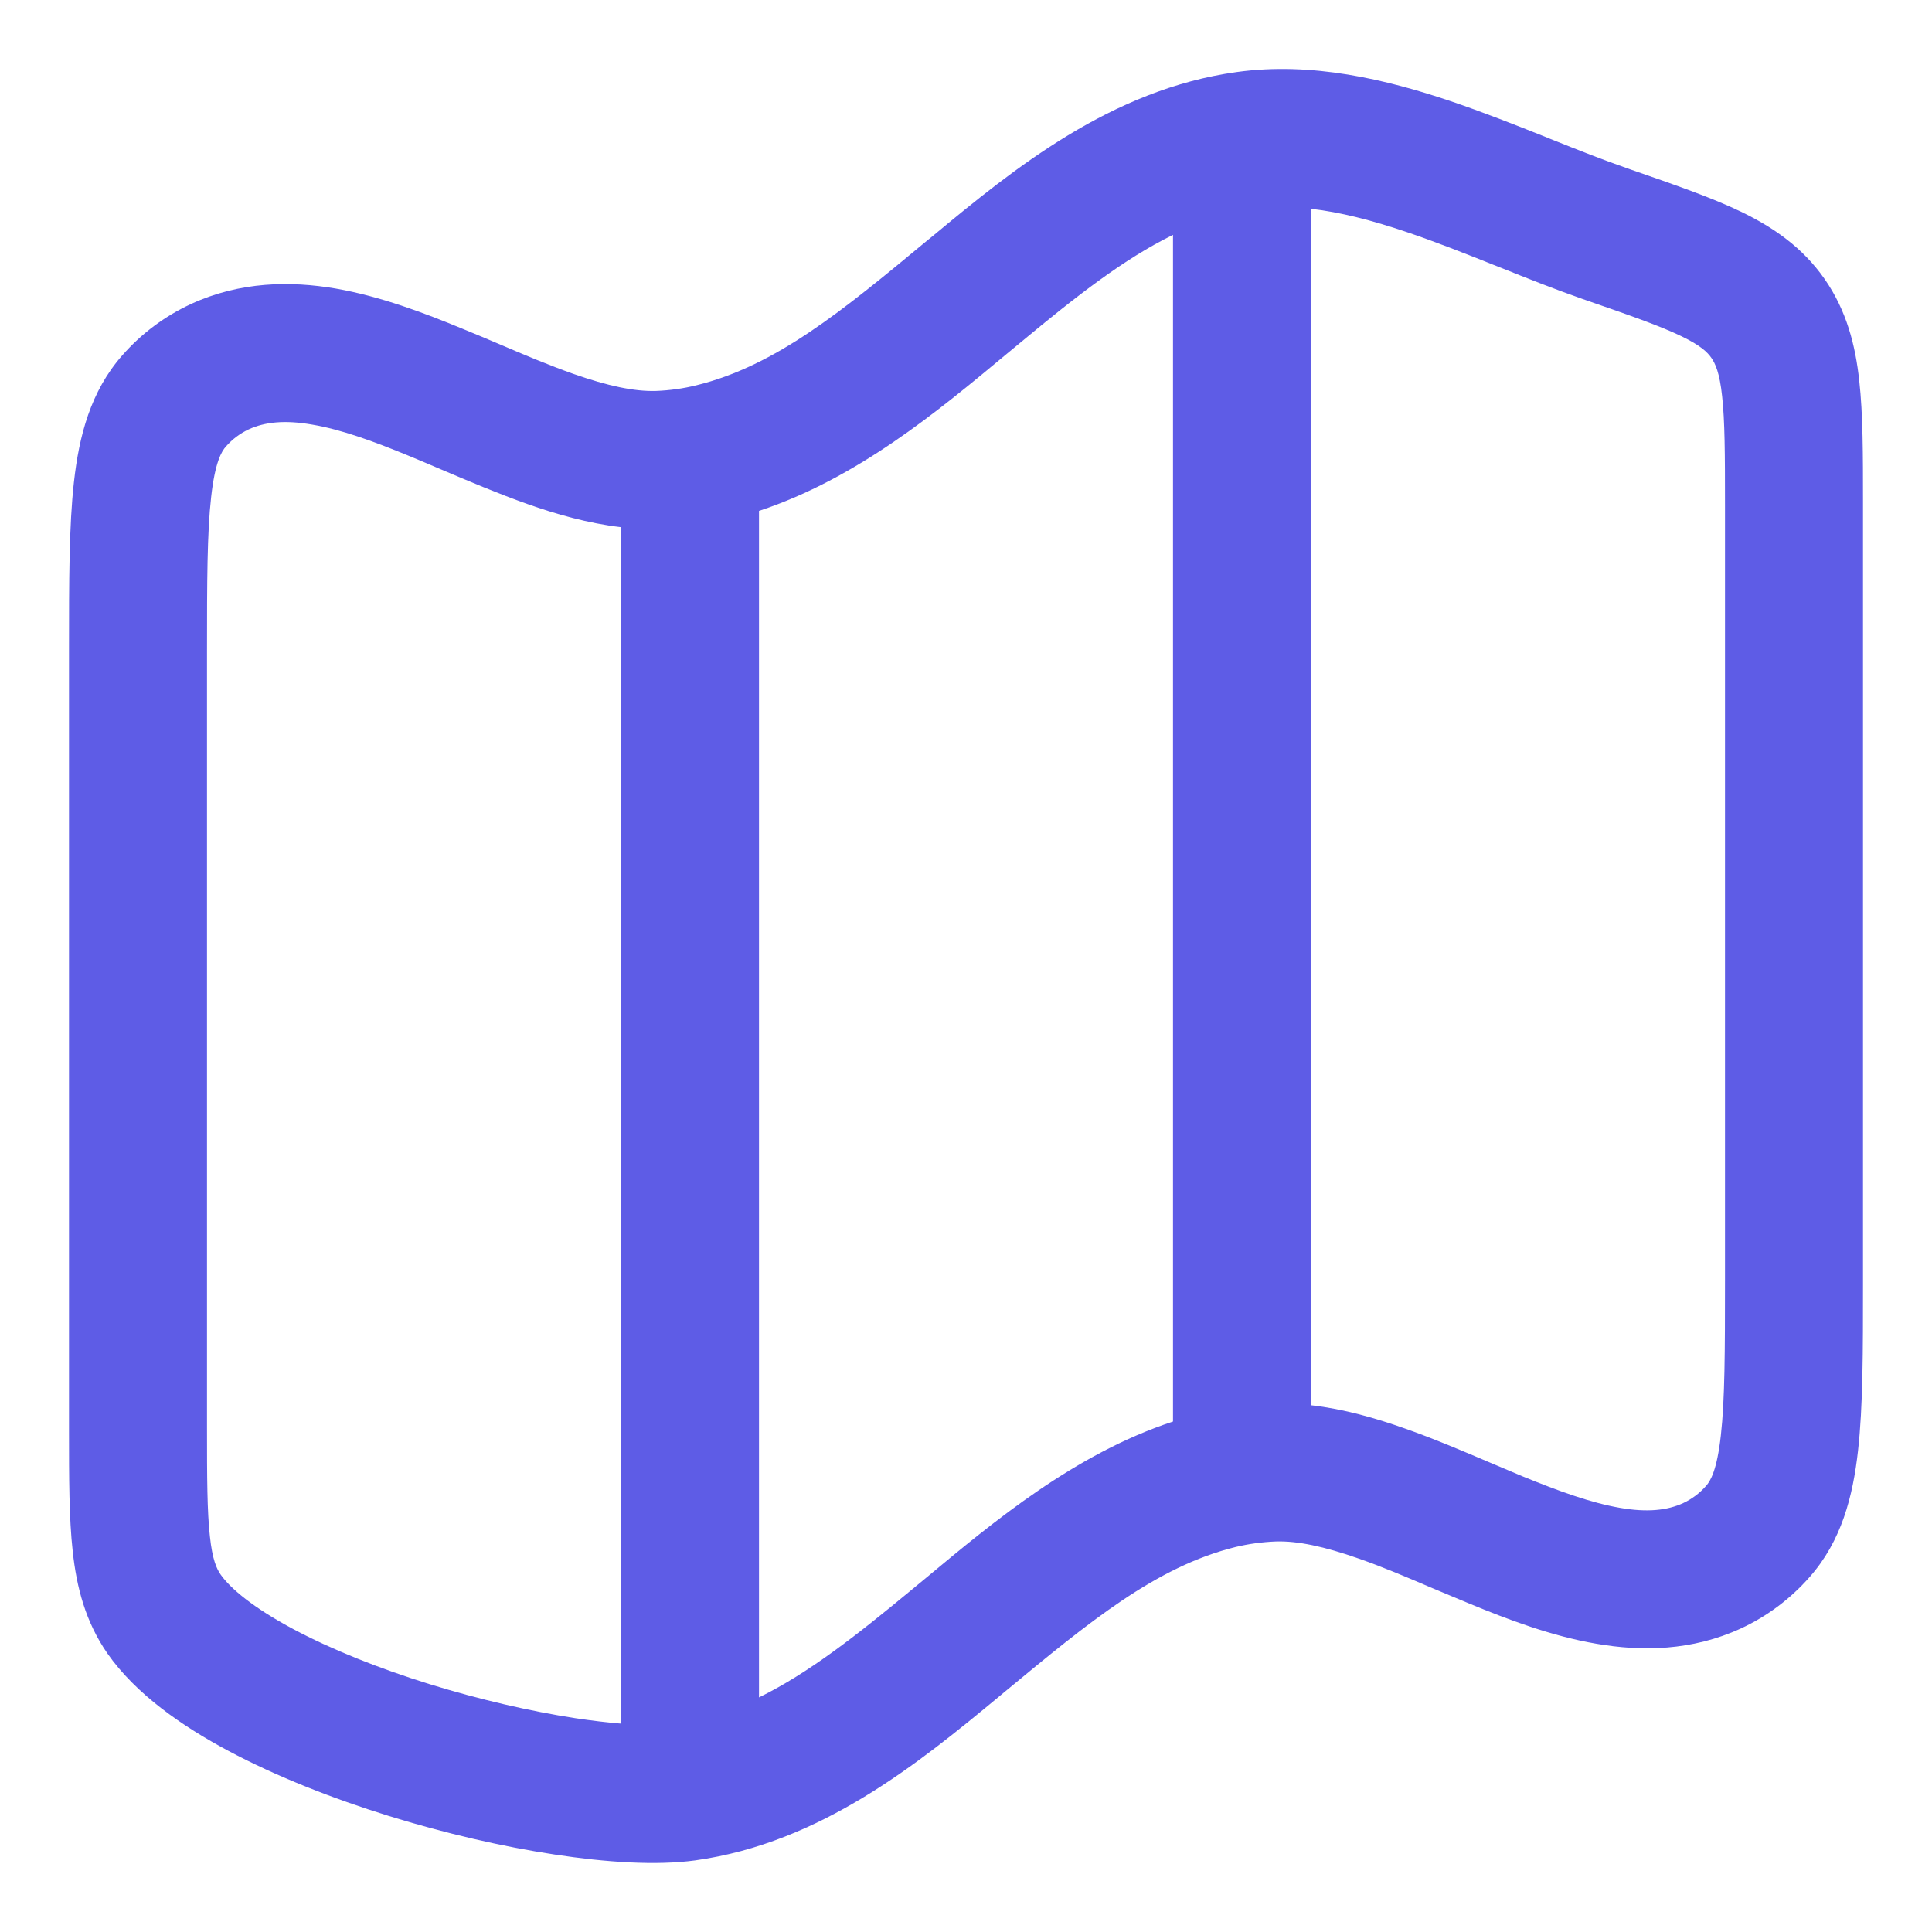 <svg width="14" height="14" viewBox="0 0 14 14" fill="none" xmlns="http://www.w3.org/2000/svg">
<path fill-rule="evenodd" clip-rule="evenodd" d="M9.5 1.513V10.183C9.739 10.21 9.97 10.277 10.179 10.351C10.385 10.423 10.603 10.516 10.803 10.601C10.881 10.634 10.957 10.666 11.028 10.696C11.299 10.807 11.53 10.89 11.737 10.926C11.937 10.961 12.081 10.945 12.197 10.892C12.259 10.863 12.316 10.821 12.363 10.767C12.394 10.733 12.442 10.654 12.47 10.401C12.499 10.144 12.5 9.795 12.5 9.274V3.66C12.5 3.288 12.499 3.05 12.479 2.87C12.461 2.701 12.43 2.635 12.401 2.593C12.373 2.553 12.325 2.504 12.181 2.435C12.025 2.36 11.81 2.285 11.469 2.167C11.269 2.097 11.062 2.015 10.863 1.935C10.85 1.93 10.836 1.924 10.822 1.919C10.607 1.833 10.399 1.751 10.192 1.681C9.941 1.596 9.711 1.537 9.5 1.513ZM8.5 10.301V1.702C8.144 1.876 7.796 2.149 7.401 2.477C7.365 2.507 7.329 2.537 7.292 2.567C6.795 2.981 6.21 3.468 5.5 3.702V12.3C5.856 12.126 6.204 11.853 6.599 11.526C6.635 11.496 6.671 11.466 6.708 11.436C7.205 11.022 7.79 10.535 8.5 10.301ZM4.5 12.49V3.82C4.261 3.792 4.03 3.726 3.821 3.652C3.615 3.579 3.397 3.487 3.197 3.402C3.119 3.369 3.043 3.336 2.972 3.307C2.701 3.195 2.47 3.112 2.263 3.077C2.063 3.042 1.919 3.058 1.803 3.111C1.741 3.14 1.684 3.182 1.637 3.236C1.606 3.27 1.558 3.349 1.53 3.602C1.501 3.859 1.5 4.208 1.5 4.729V10.343C1.5 10.714 1.501 10.953 1.521 11.133C1.539 11.302 1.57 11.368 1.599 11.41C1.669 11.51 1.836 11.651 2.127 11.806C2.405 11.954 2.749 12.091 3.113 12.204C3.476 12.316 3.846 12.401 4.171 12.451C4.292 12.469 4.402 12.482 4.5 12.49ZM11.228 1.004C11.433 1.086 11.619 1.16 11.796 1.221L11.821 1.23C12.129 1.337 12.4 1.43 12.616 1.534C12.849 1.647 13.061 1.791 13.222 2.022C13.381 2.251 13.445 2.501 13.473 2.76C13.5 3.002 13.5 3.296 13.5 3.634V3.66V9.274V9.304C13.5 9.788 13.5 10.193 13.464 10.512C13.427 10.842 13.345 11.166 13.113 11.428C12.975 11.585 12.806 11.712 12.616 11.8C12.26 11.964 11.895 11.968 11.567 11.911C11.245 11.856 10.927 11.736 10.647 11.62C10.553 11.581 10.464 11.544 10.379 11.508C10.192 11.428 10.021 11.355 9.846 11.294C9.596 11.206 9.402 11.165 9.245 11.17C9.147 11.174 9.05 11.187 8.954 11.21C8.377 11.352 7.889 11.756 7.285 12.256C7.269 12.269 7.253 12.283 7.237 12.296C6.655 12.778 5.949 13.354 5.039 13.481C4.754 13.52 4.389 13.495 4.021 13.439C3.643 13.382 3.224 13.285 2.817 13.159C2.411 13.033 2.005 12.874 1.656 12.688C1.32 12.509 0.984 12.276 0.778 11.981C0.619 11.751 0.555 11.502 0.527 11.242C0.5 11.001 0.5 10.707 0.5 10.369L0.5 10.343V4.729L0.5 4.699C0.5 4.215 0.5 3.81 0.536 3.491C0.573 3.161 0.655 2.837 0.887 2.574C1.025 2.417 1.194 2.291 1.384 2.203C1.74 2.039 2.105 2.035 2.433 2.091C2.755 2.147 3.073 2.267 3.353 2.383C3.447 2.421 3.536 2.459 3.621 2.495C3.808 2.575 3.979 2.647 4.154 2.709C4.404 2.797 4.598 2.838 4.755 2.833C4.853 2.829 4.95 2.816 5.046 2.792C5.623 2.651 6.111 2.247 6.715 1.746C6.731 1.733 6.747 1.72 6.763 1.707C7.345 1.224 8.051 0.648 8.961 0.522C9.507 0.446 10.046 0.576 10.512 0.733C10.748 0.813 10.98 0.905 11.194 0.99L11.228 1.004Z" fill="#5E5CE6"/>
</svg>

